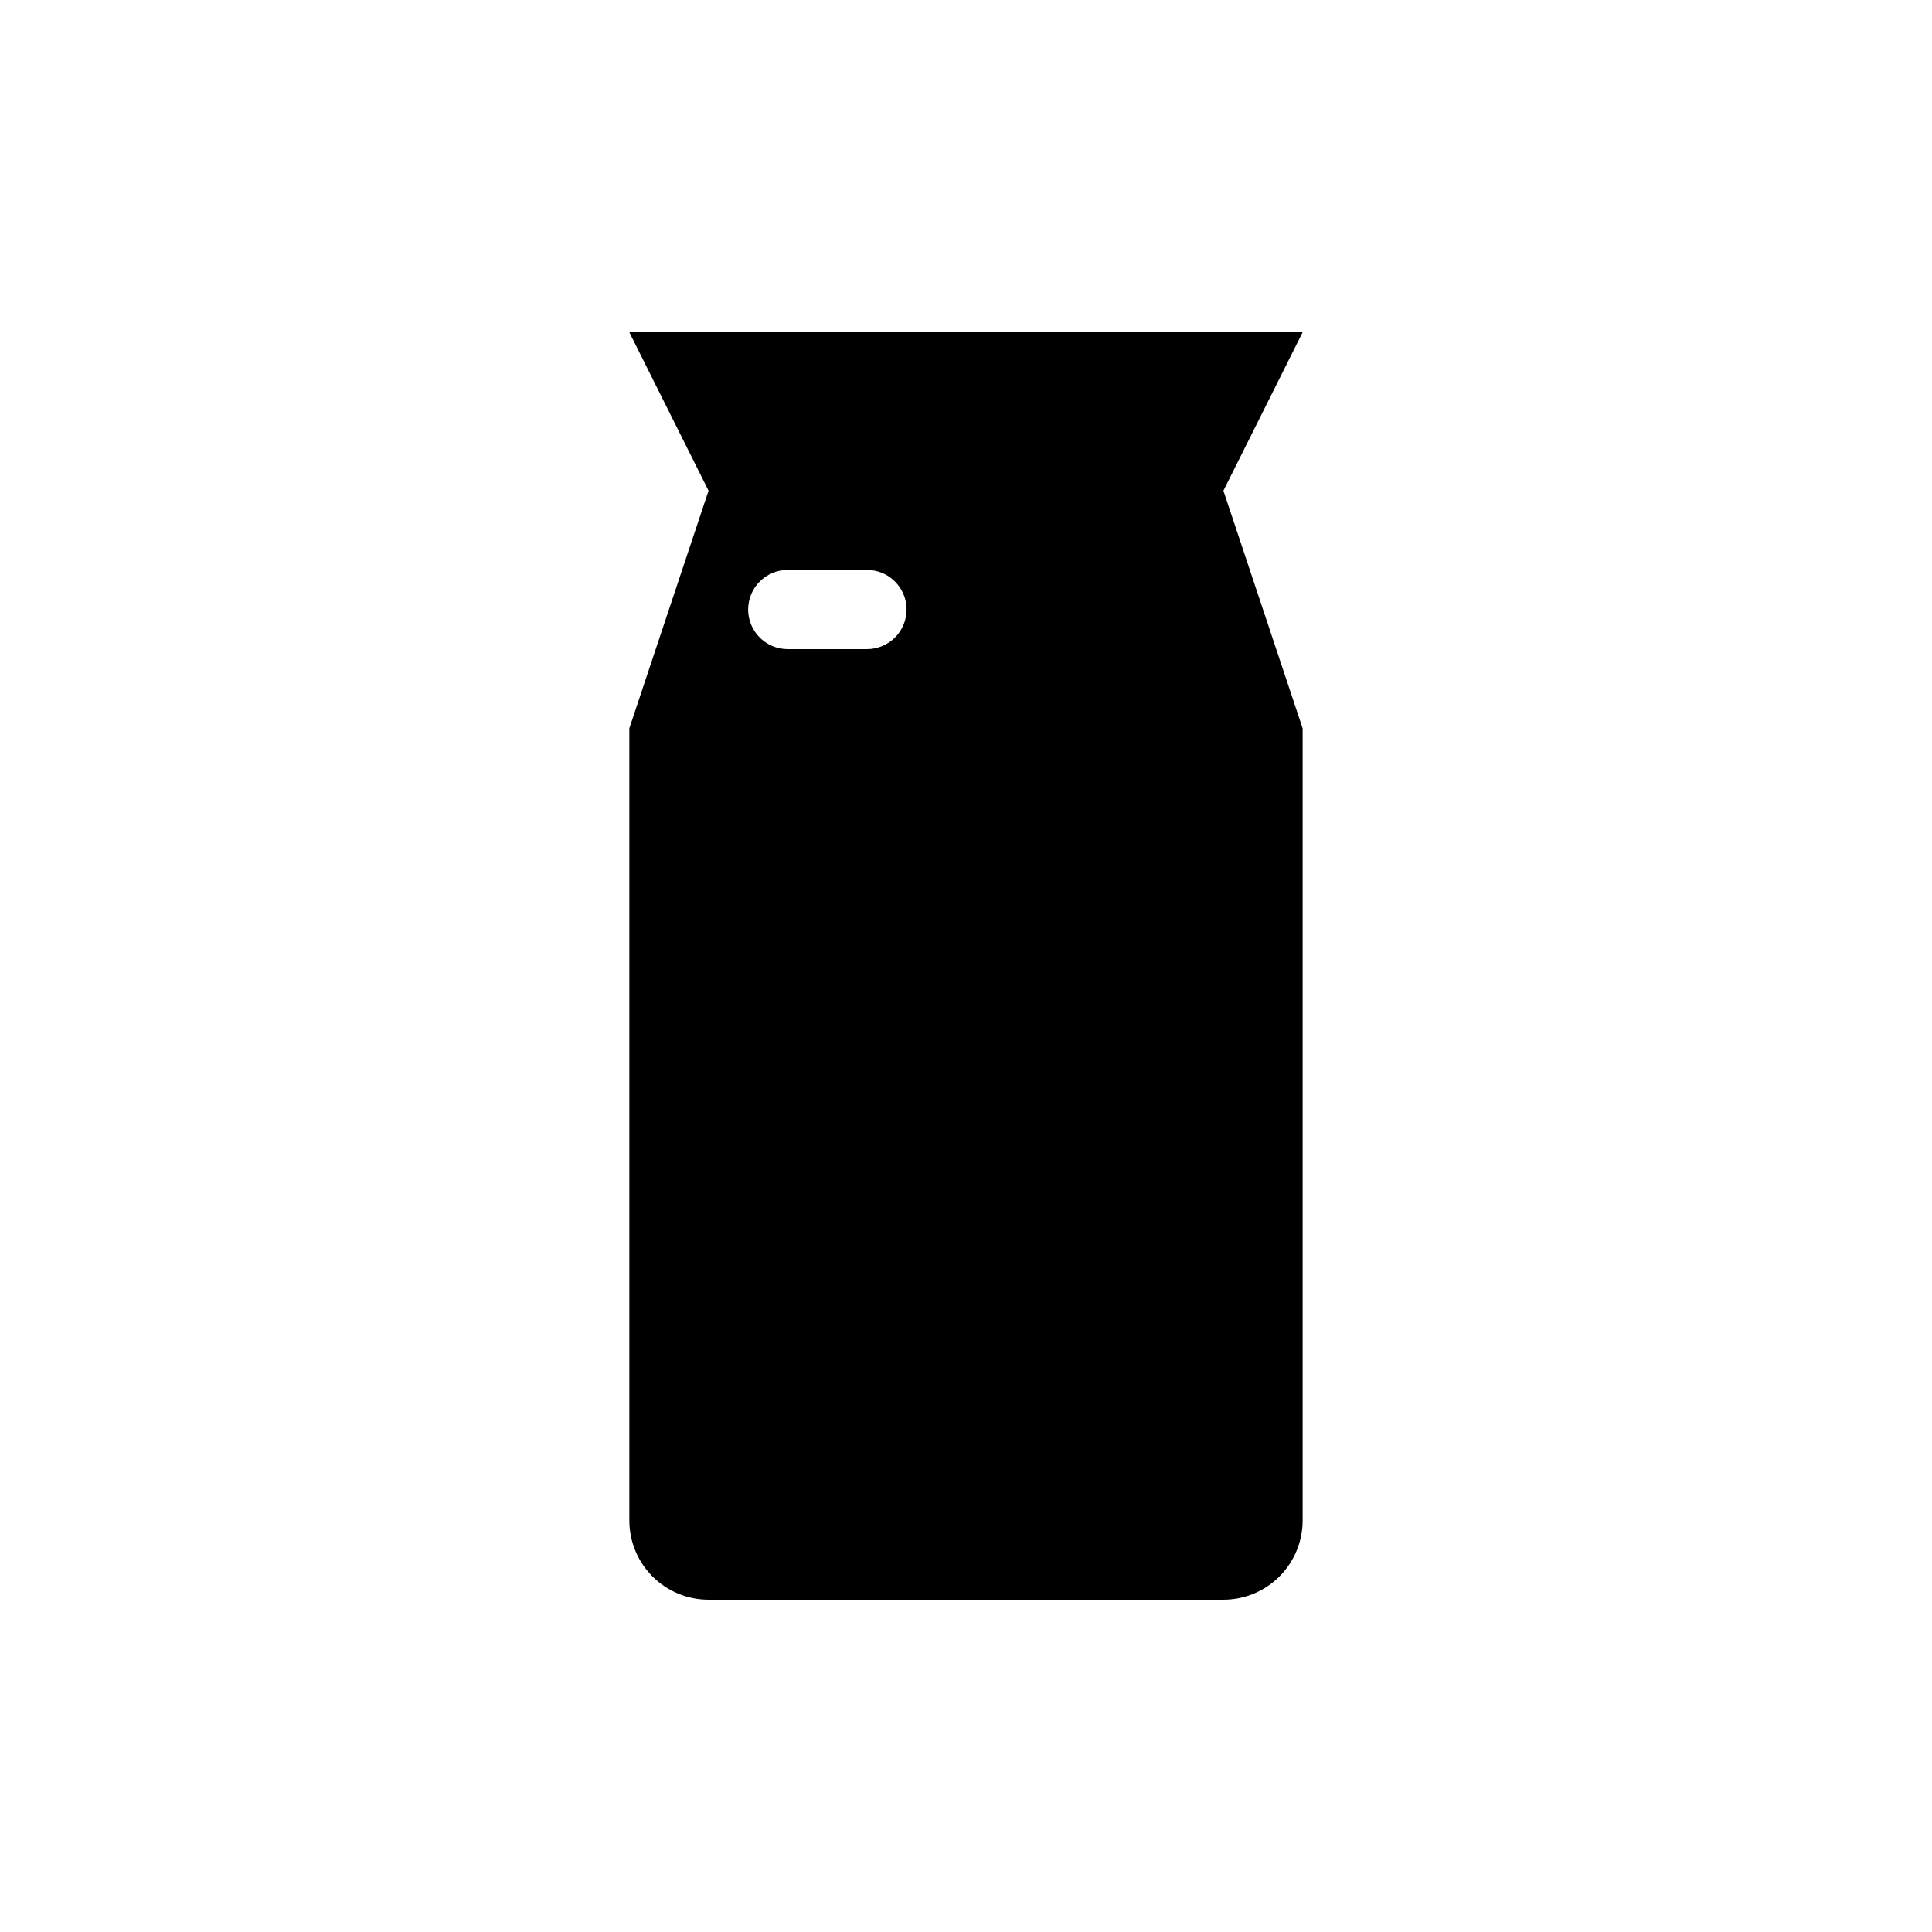 <?xml version="1.0" encoding="UTF-8"?>
<!-- Uploaded to: ICON Repo, www.iconrepo.com, Generator: ICON Repo Mixer Tools -->
<svg fill="#000000" width="800px" height="800px" version="1.1" viewBox="144 144 512 512" xmlns="http://www.w3.org/2000/svg">
 <path d="m489.21 232.06h-178.43l20.992 41.984-20.992 62.977v209.92c0 5.57 2.211 10.91 6.148 14.844 3.938 3.938 9.277 6.148 14.844 6.148h136.45c5.566 0 10.906-2.211 14.844-6.148 3.938-3.934 6.148-9.273 6.148-14.844v-209.92l-20.992-62.977zm-104.96 73.473c0 2.781-1.105 5.453-3.074 7.422s-4.637 3.074-7.422 3.074h-20.992c-5.797 0-10.496-4.699-10.496-10.496s4.699-10.496 10.496-10.496h20.992c2.785 0 5.453 1.105 7.422 3.074s3.074 4.637 3.074 7.422z"/>
</svg>